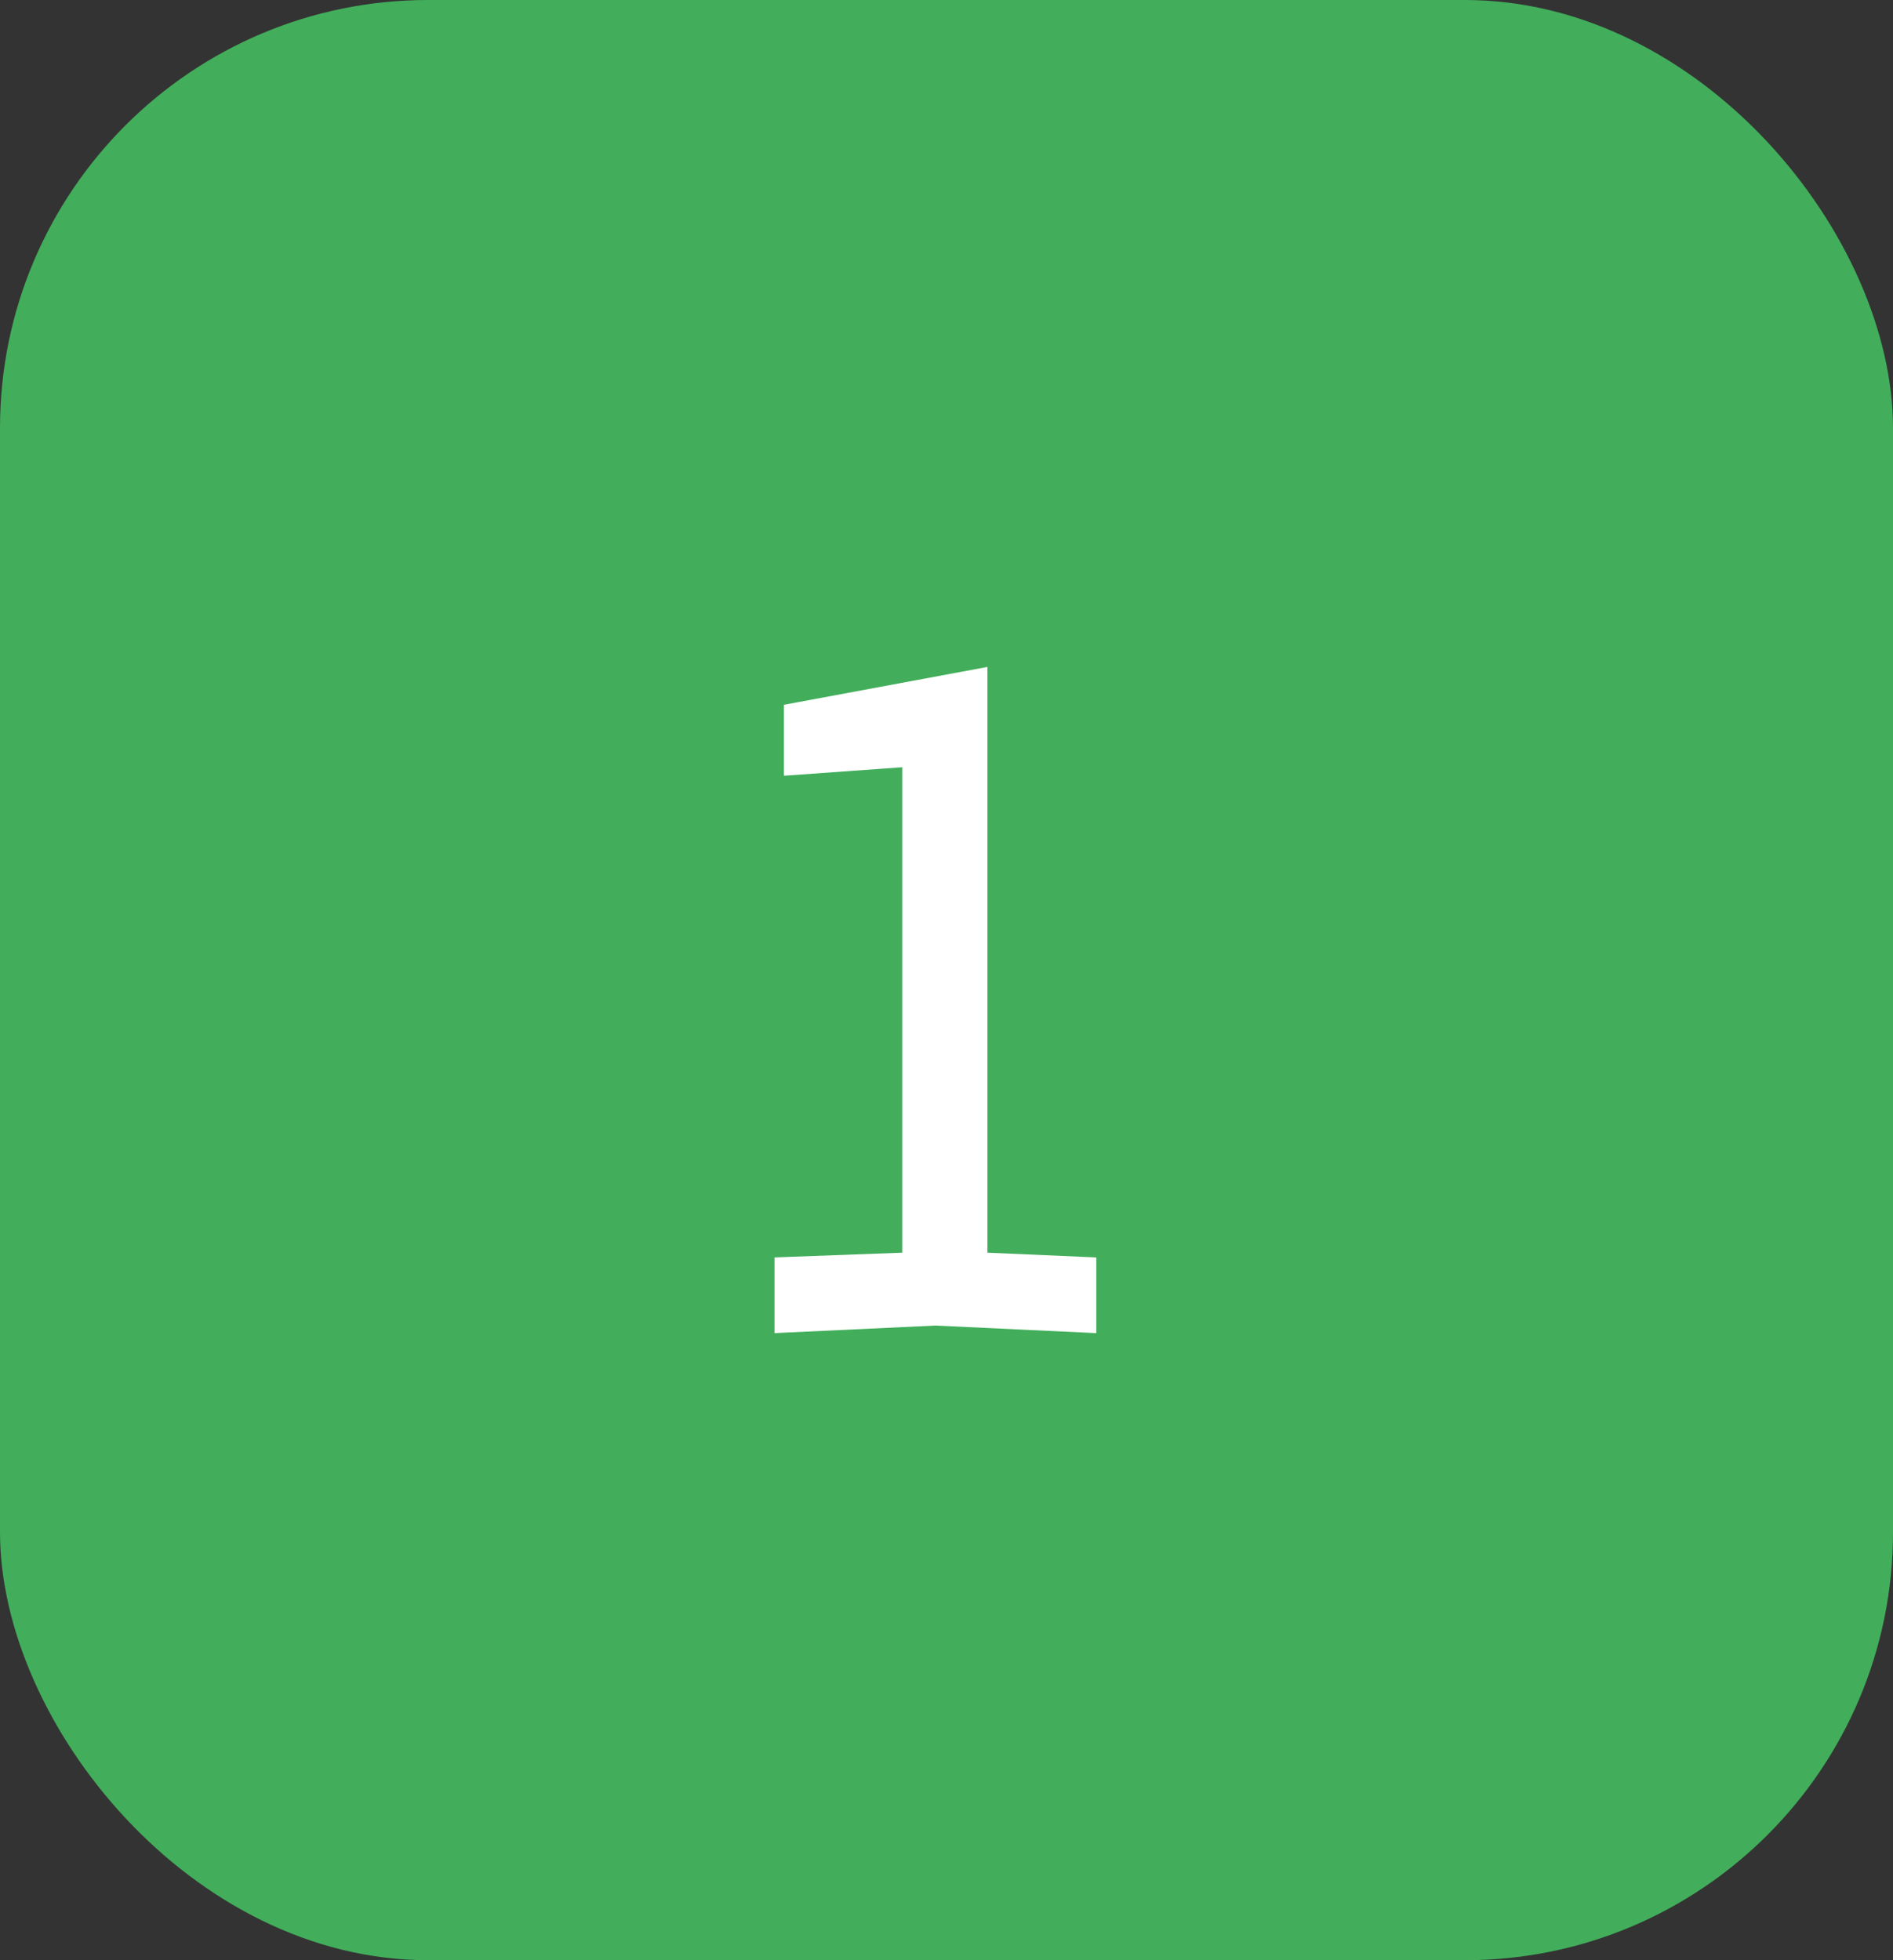 <?xml version="1.0" encoding="UTF-8"?> <svg xmlns="http://www.w3.org/2000/svg" width="84" height="87" viewBox="0 0 84 87" fill="none"><rect x="0" y="0" width="84" height="87" fill="#333333" stroke="none"/><rect width="84" height="87" rx="19" fill="#42AE5B"></rect><path d="M34.367 59.168V55.808L40.037 55.598V34.052L34.787 34.43V31.28L43.817 29.6V55.598L48.647 55.808V59.168L41.507 58.832L34.367 59.168Z" fill="white"></path></svg> 